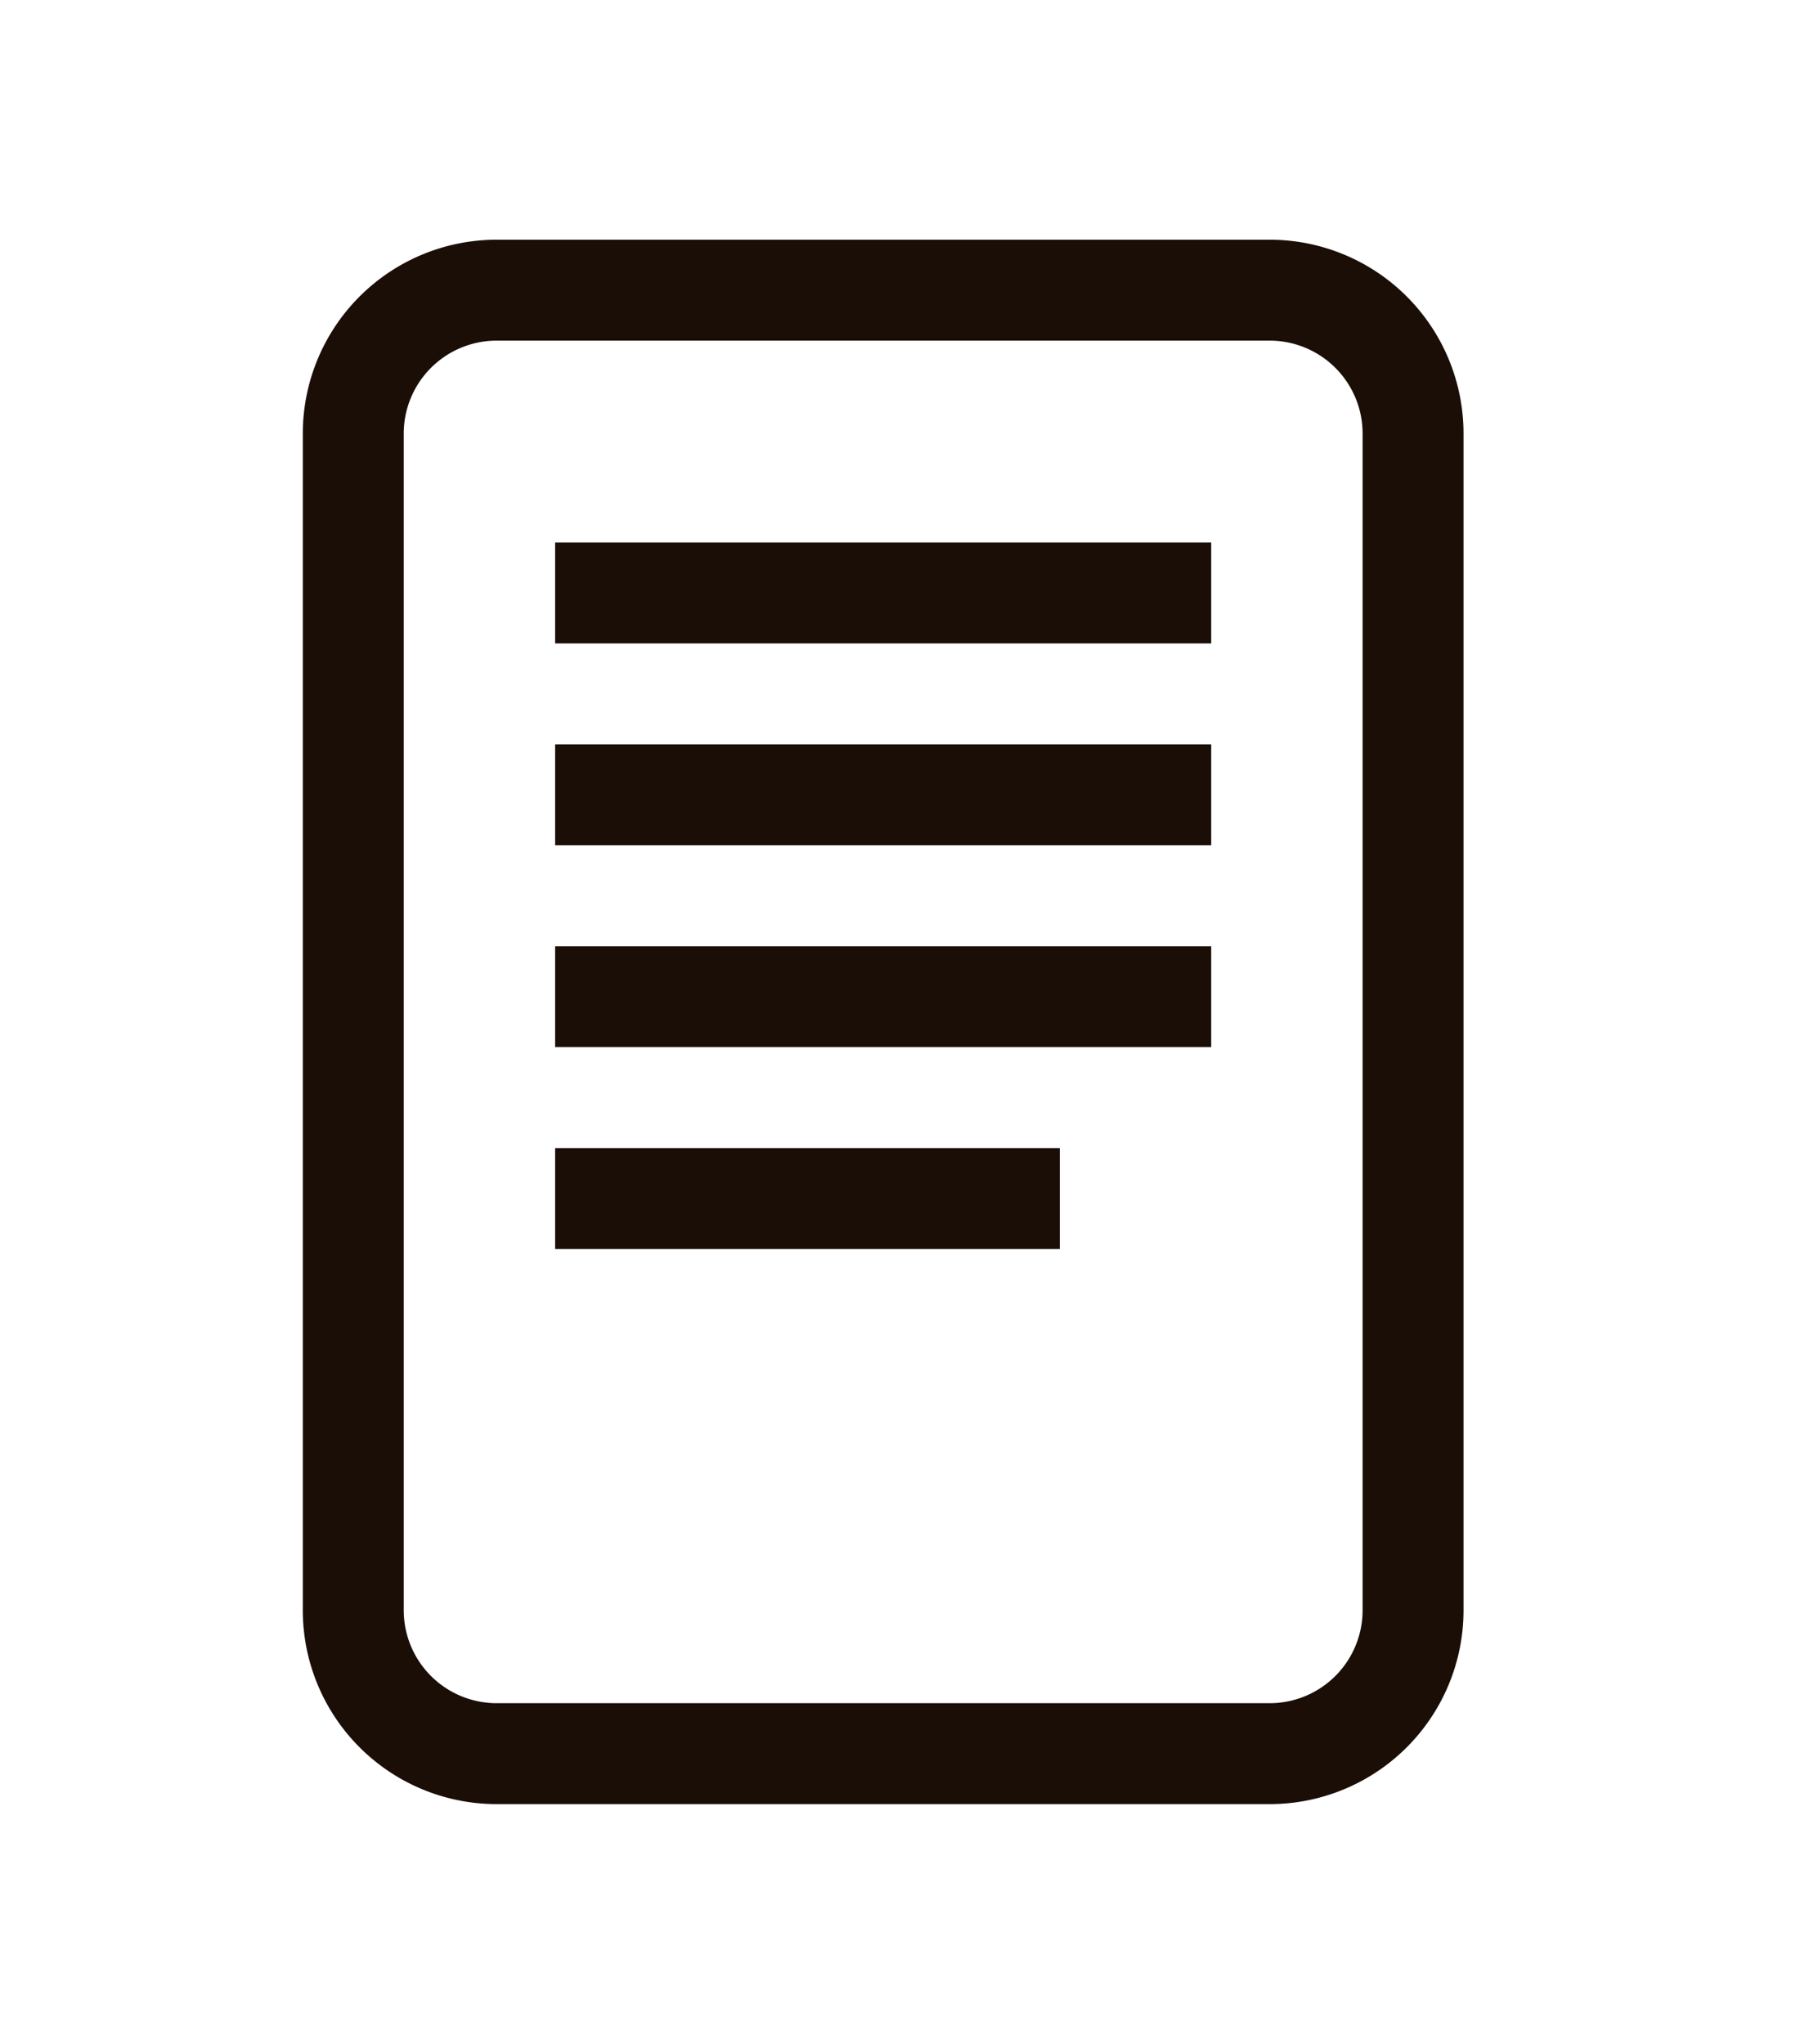 <svg xmlns="http://www.w3.org/2000/svg" width="35.667" height="40.5"><path d="M25.165 34.75H9.835A2.842 2.842 0 017 31.915V8.585A2.842 2.842 0 019.835 5.75h15.33A2.842 2.842 0 0128 8.585v23.33a2.842 2.842 0 01-2.835 2.835zM11 11.75h13m-13 4h13m-13 4h13m-13 4h10" fill="none" stroke="#1A0E07" stroke-width="2" stroke-miterlimit="10"/></svg>